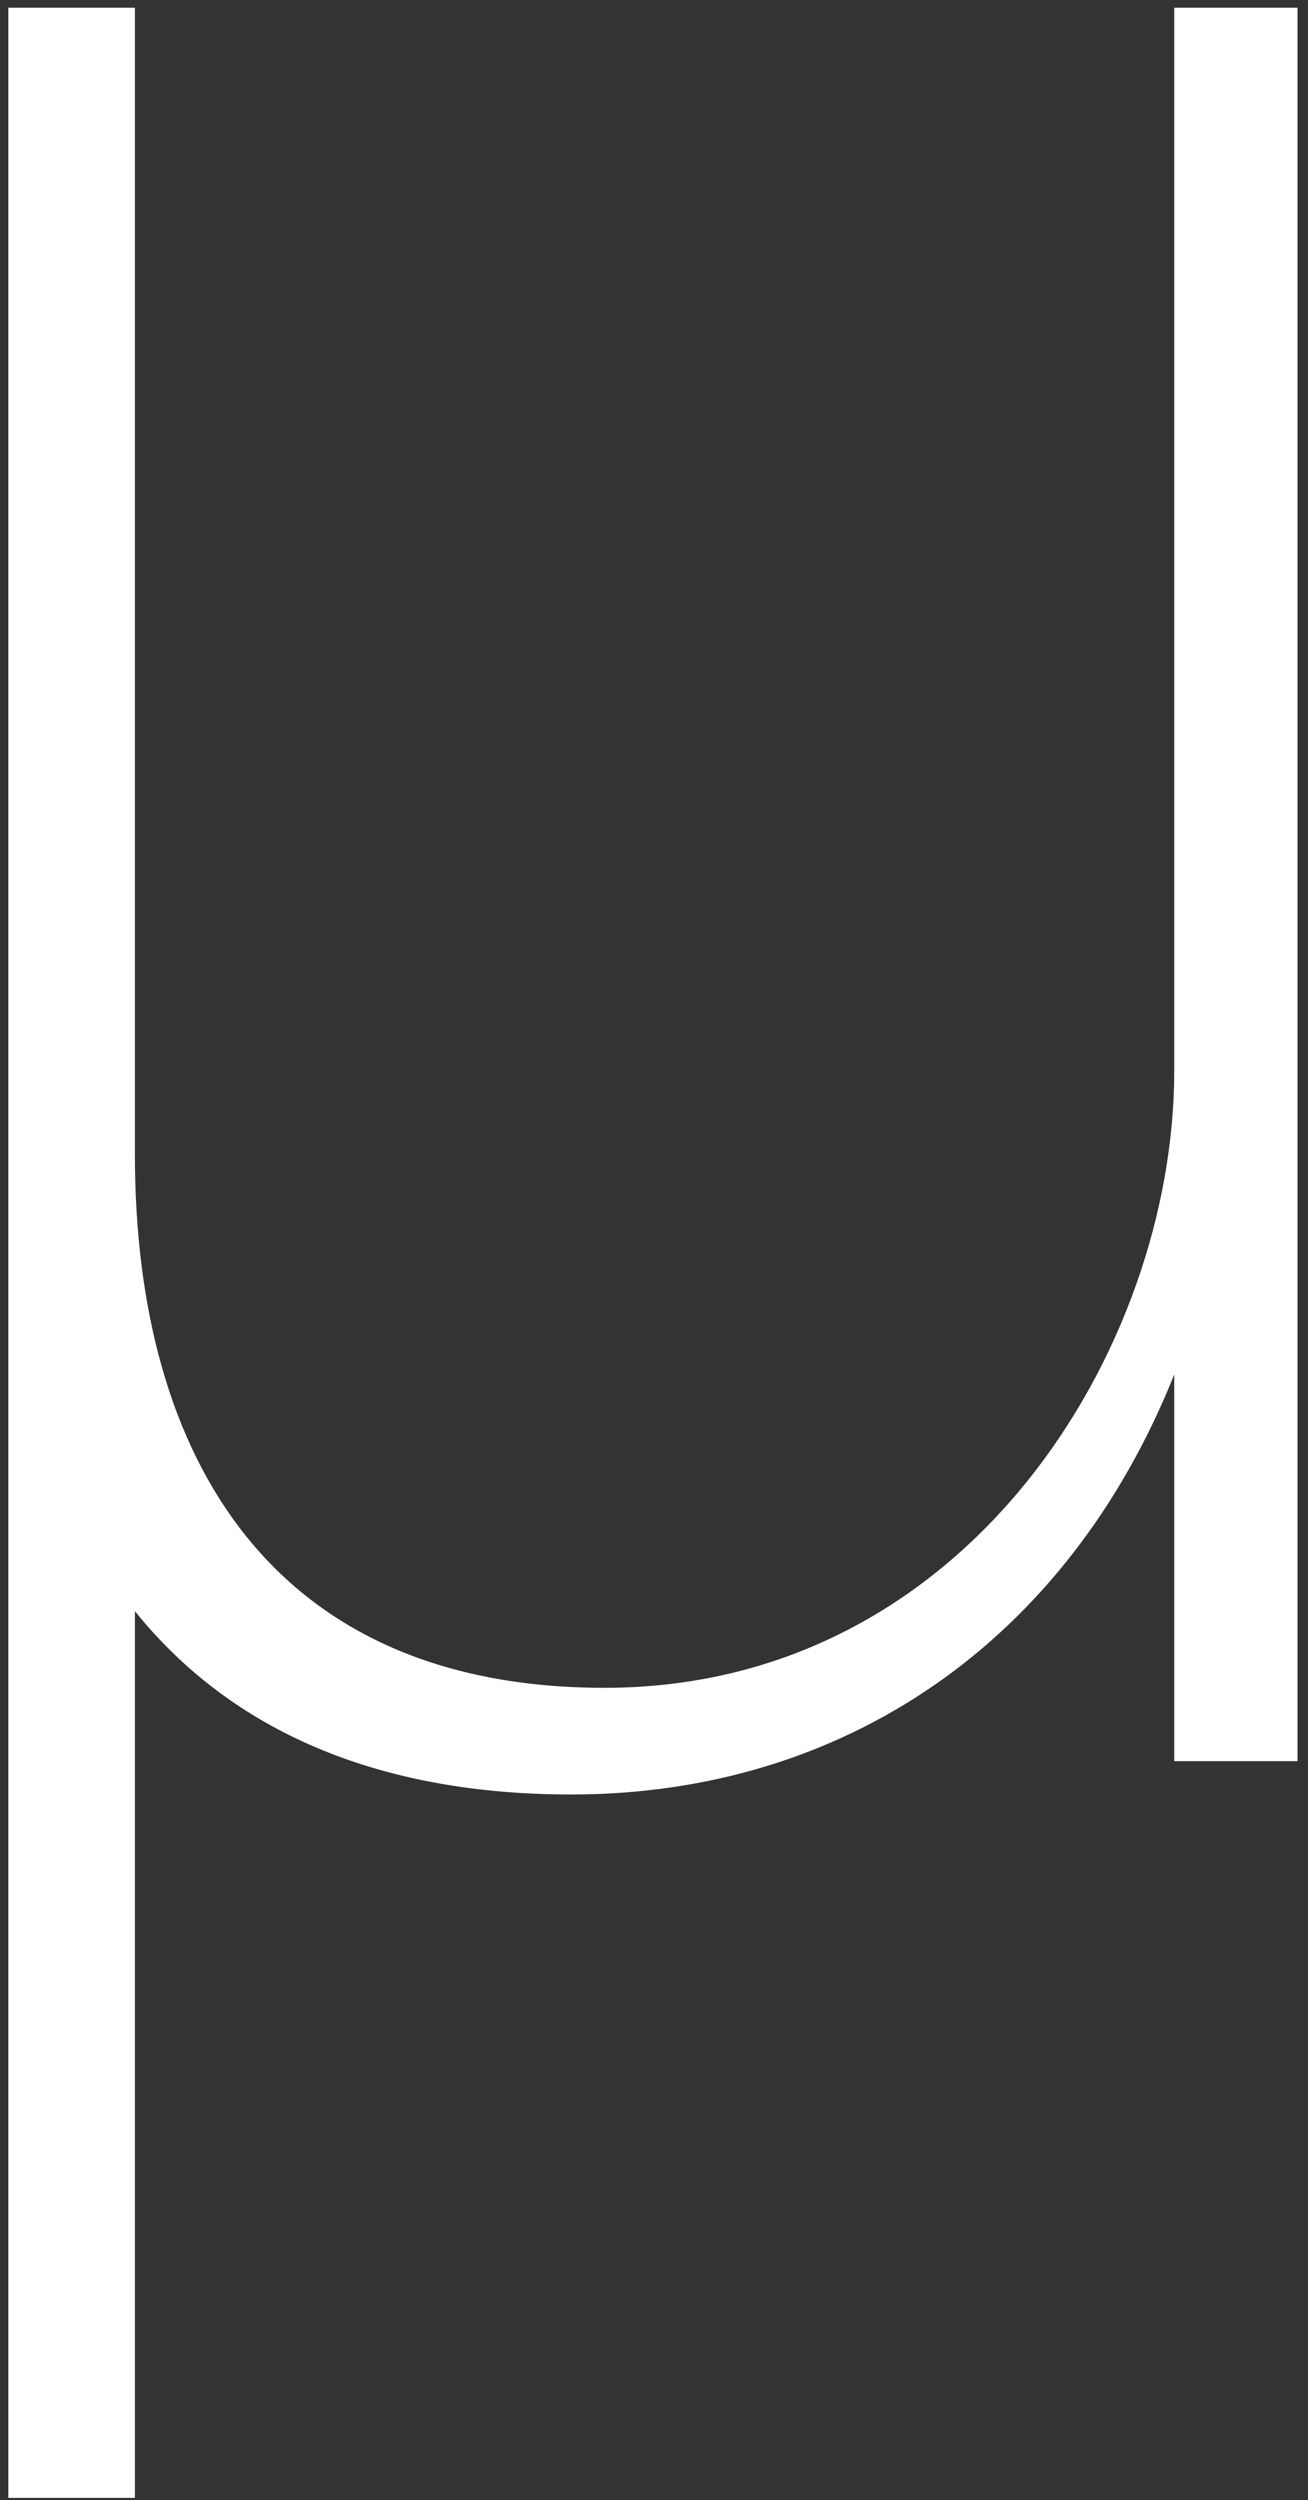 <svg xmlns="http://www.w3.org/2000/svg" width="89" height="170" viewBox="0 0 89 170" fill="none"><rect x="0" y="0" width="89" height="170" fill="#333333" stroke="none"/><path d="M9.179 169.845H0.566V0.525H9.179V78.498C9.179 99.352 18.699 114.765 41.139 114.765C65.846 114.765 79.899 91.645 79.899 72.832V0.525H88.286V119.752H79.899V93.458C72.646 111.592 57.459 122.018 38.872 122.018C25.726 122.018 15.752 117.712 9.179 109.552V169.845Z" fill="white"></path></svg>